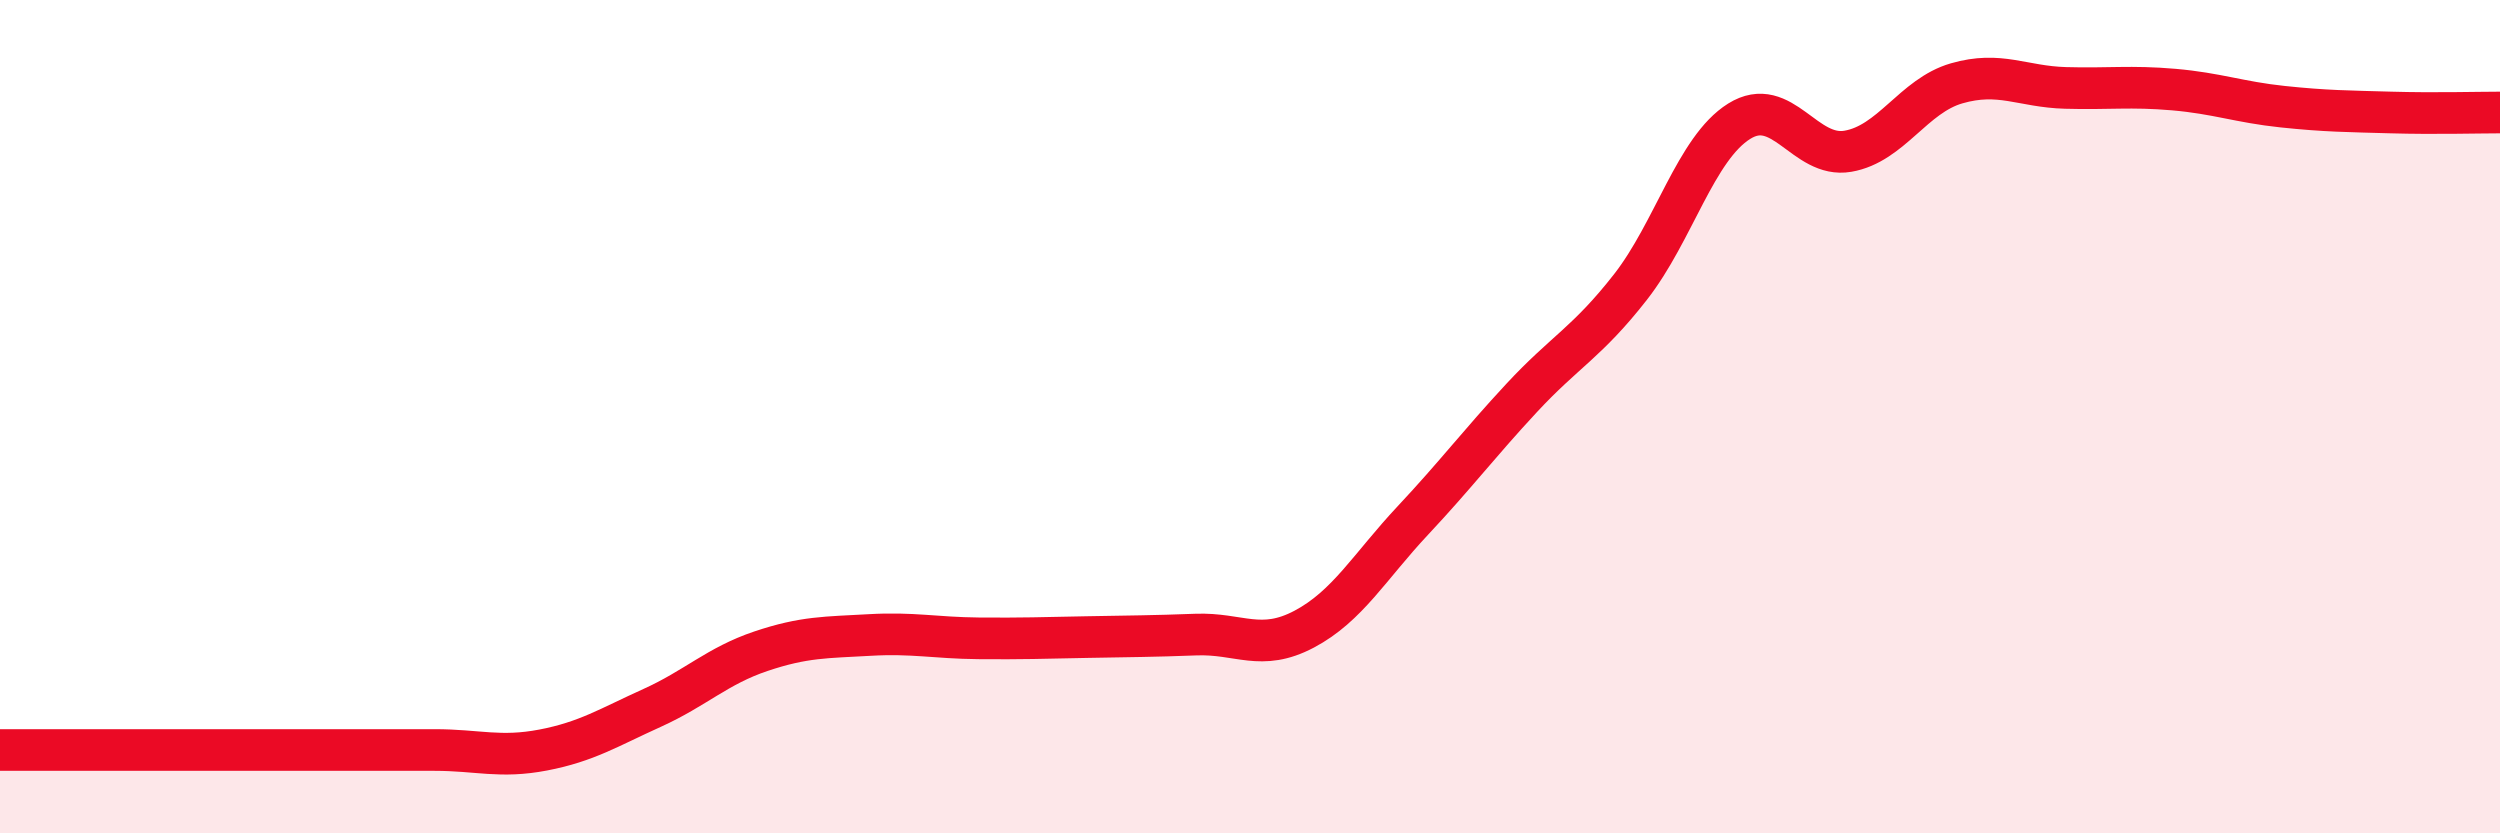 
    <svg width="60" height="20" viewBox="0 0 60 20" xmlns="http://www.w3.org/2000/svg">
      <path
        d="M 0,18 C 0.52,18 1.57,18 2.61,18 C 3.65,18 4.18,18 5.22,18 C 6.26,18 6.79,18 7.83,18 C 8.87,18 9.39,18 10.43,18 C 11.47,18 12,18.2 13.04,18 C 14.08,17.8 14.61,17.46 15.65,16.99 C 16.69,16.52 17.22,15.98 18.26,15.63 C 19.3,15.28 19.83,15.3 20.87,15.24 C 21.91,15.18 22.44,15.31 23.48,15.32 C 24.52,15.33 25.05,15.31 26.09,15.29 C 27.13,15.27 27.66,15.27 28.7,15.23 C 29.74,15.19 30.26,15.65 31.3,15.1 C 32.34,14.55 32.87,13.6 33.91,12.49 C 34.95,11.38 35.48,10.67 36.52,9.55 C 37.56,8.43 38.09,8.22 39.13,6.89 C 40.17,5.56 40.7,3.56 41.74,2.91 C 42.78,2.26 43.31,3.81 44.35,3.63 C 45.39,3.45 45.92,2.3 46.96,2 C 48,1.7 48.53,2.08 49.57,2.11 C 50.61,2.14 51.13,2.06 52.17,2.15 C 53.21,2.24 53.74,2.45 54.78,2.56 C 55.82,2.67 56.35,2.67 57.39,2.7 C 58.43,2.73 59.48,2.7 60,2.7L60 20L0 20Z"
        fill="#EB0A25"
        opacity="0.1"
        stroke-linecap="round"
        stroke-linejoin="round"
      />
      <path
        d="M 0,18 C 0.52,18 1.57,18 2.61,18 C 3.65,18 4.18,18 5.22,18 C 6.26,18 6.79,18 7.83,18 C 8.87,18 9.39,18 10.43,18 C 11.47,18 12,18.2 13.04,18 C 14.08,17.8 14.61,17.46 15.65,16.99 C 16.69,16.52 17.22,15.98 18.26,15.63 C 19.3,15.28 19.83,15.3 20.87,15.24 C 21.91,15.18 22.44,15.31 23.48,15.32 C 24.52,15.33 25.05,15.31 26.09,15.29 C 27.13,15.27 27.66,15.27 28.7,15.23 C 29.74,15.19 30.26,15.65 31.3,15.1 C 32.34,14.55 32.87,13.6 33.91,12.49 C 34.95,11.38 35.48,10.67 36.52,9.55 C 37.56,8.43 38.09,8.22 39.13,6.89 C 40.17,5.56 40.7,3.56 41.74,2.91 C 42.78,2.26 43.31,3.81 44.35,3.63 C 45.39,3.45 45.92,2.3 46.96,2 C 48,1.7 48.53,2.08 49.57,2.11 C 50.61,2.14 51.13,2.06 52.17,2.15 C 53.21,2.24 53.74,2.45 54.78,2.56 C 55.82,2.67 56.35,2.67 57.39,2.7 C 58.43,2.73 59.48,2.7 60,2.7"
        stroke="#EB0A25"
        stroke-width="1"
        fill="none"
        stroke-linecap="round"
        stroke-linejoin="round"
      />
    </svg>
  